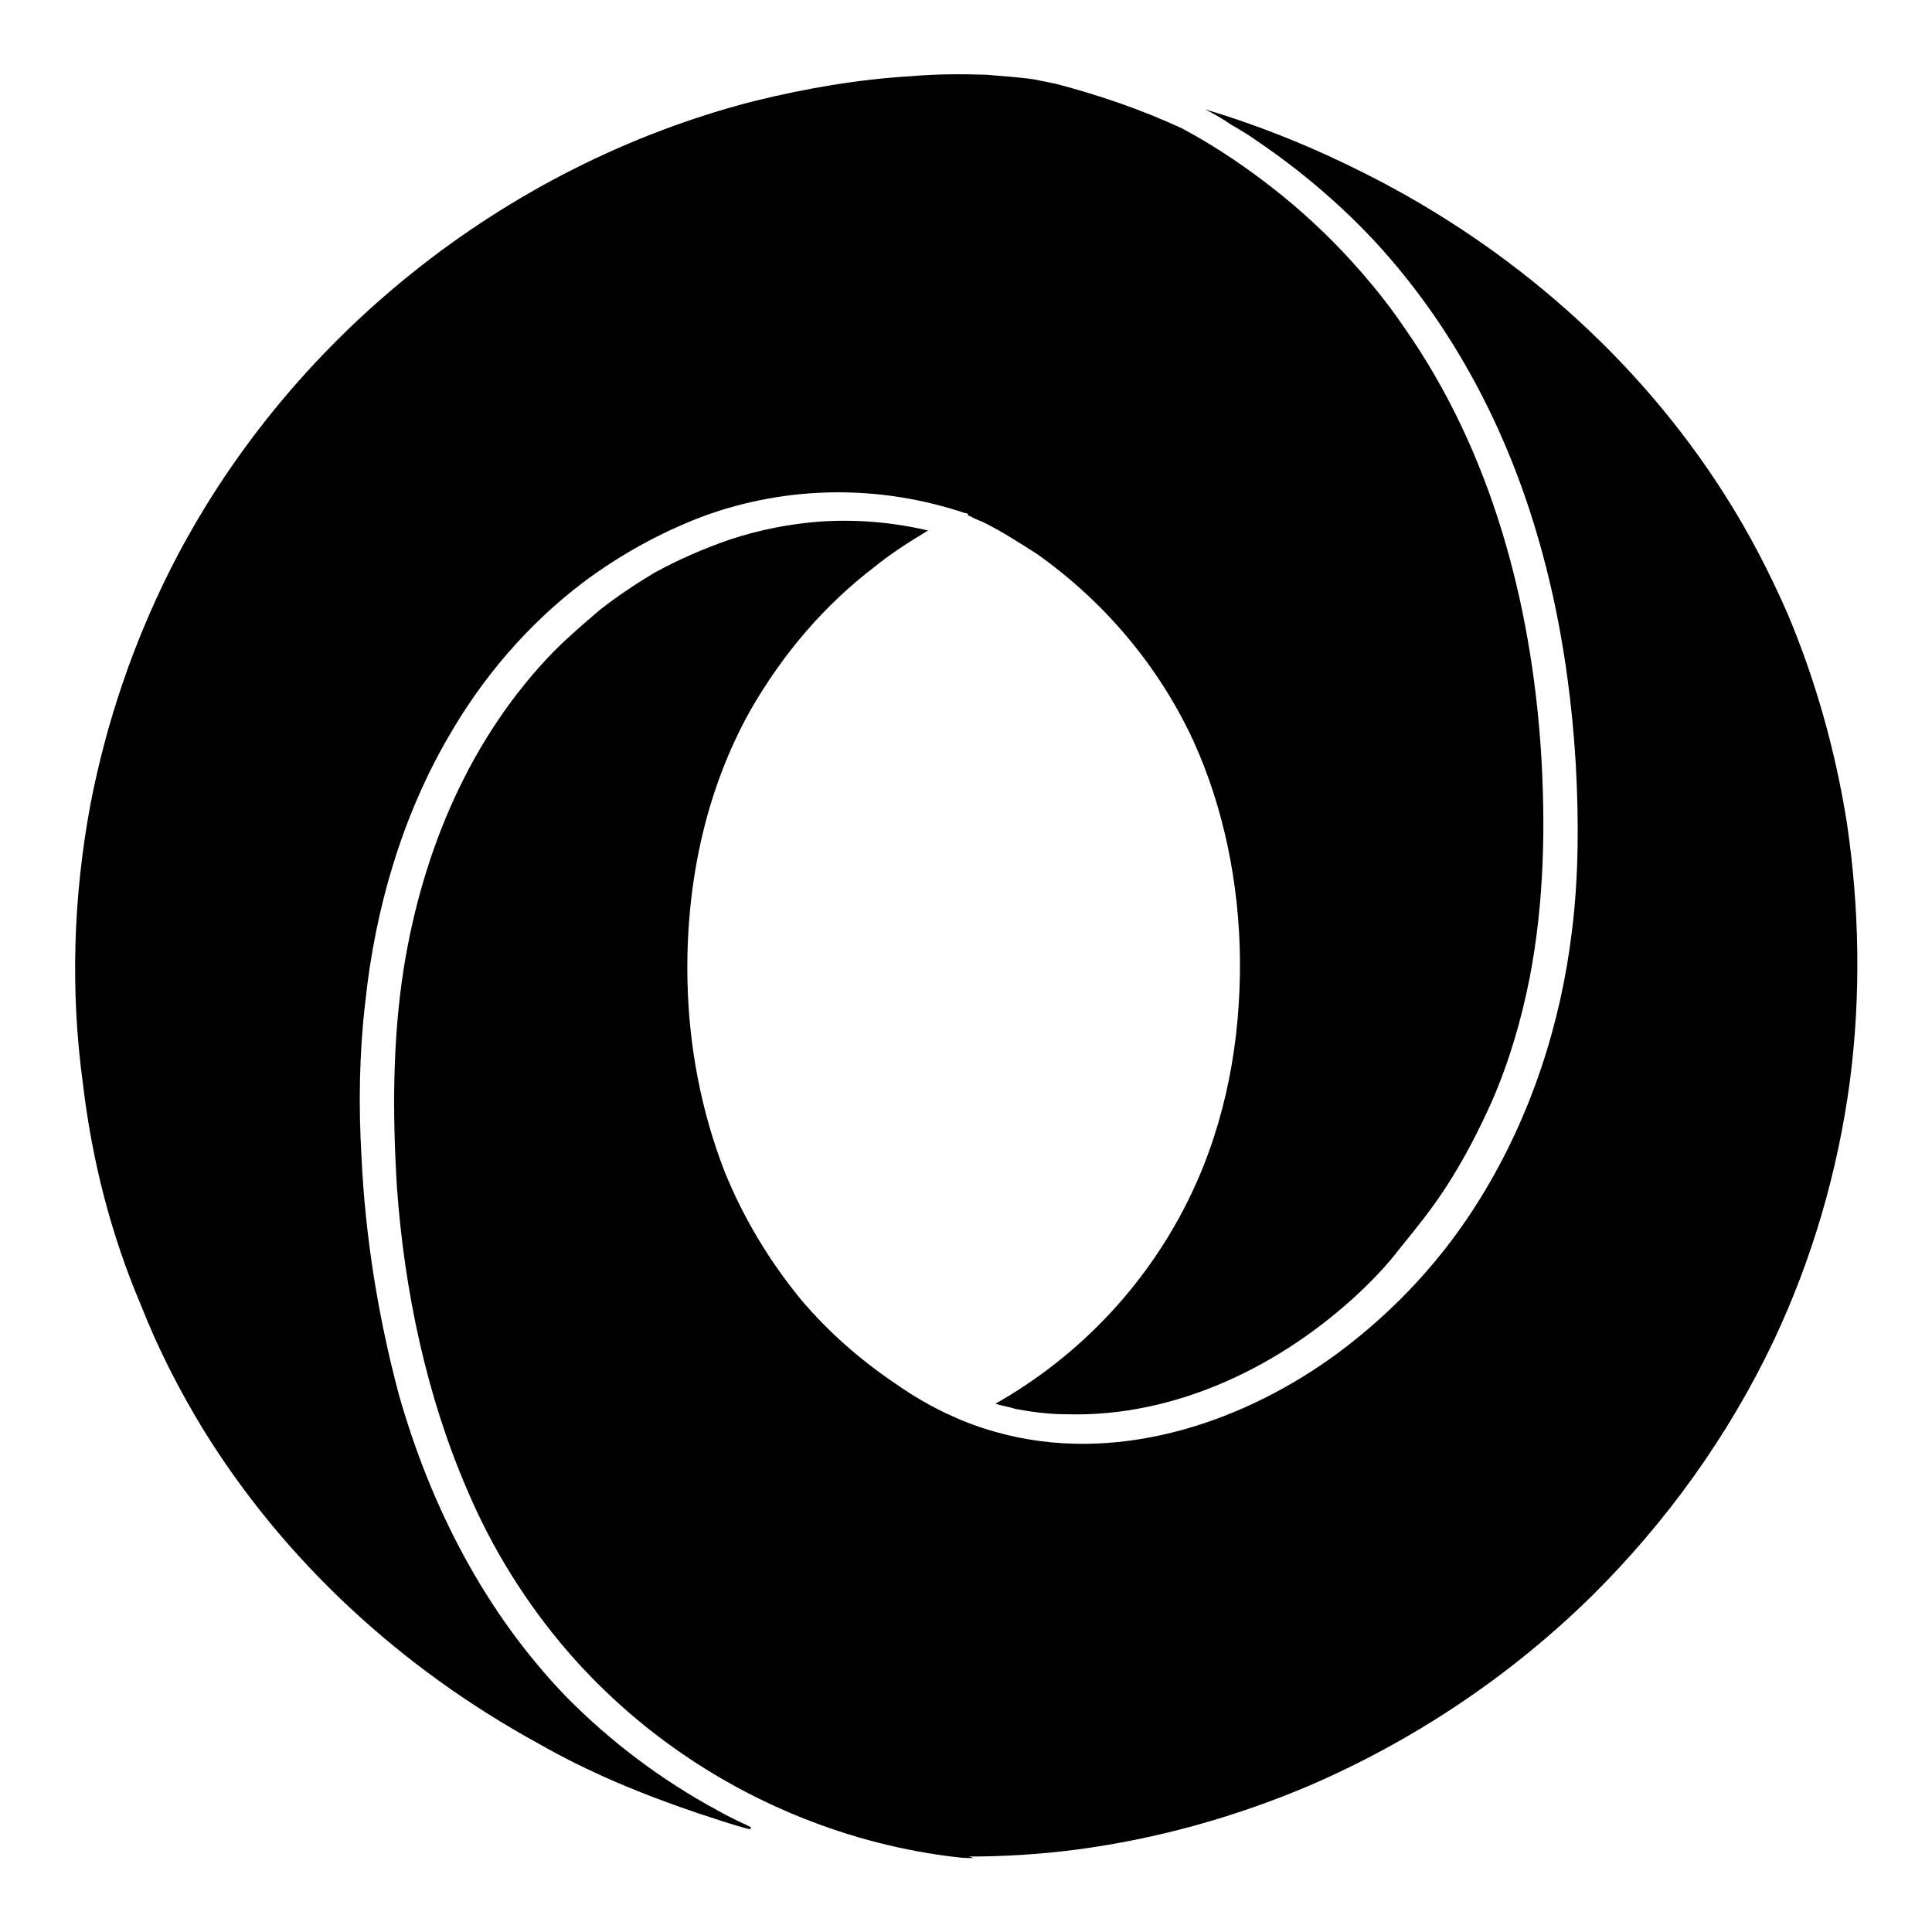 <?xml version="1.0" encoding="utf-8"?>
<!-- Svg Vector Icons : http://www.onlinewebfonts.com/icon -->
<!DOCTYPE svg PUBLIC "-//W3C//DTD SVG 1.1//EN" "http://www.w3.org/Graphics/SVG/1.1/DTD/svg11.dtd">
<svg version="1.1" xmlns="http://www.w3.org/2000/svg" xmlns:xlink="http://www.w3.org/1999/xlink" x="0px" y="0px" viewBox="0 0 256 256" enable-background="new 0 0 256 256" xml:space="preserve">
<g> <path fill="#000000" d="M128.4,246c4.7,0,9.4-0.3,14.1-0.9c10.7-1.4,21.1-4.3,31-8.5c13.9-6,26.6-14.5,37.4-25.1 c9.9-9.8,18.1-21.2,24.1-33.8c5.1-10.8,8.5-22.4,10.1-34.3c1.5-11.4,1.3-23.1-0.4-34.5c-1.5-9.4-4.1-18.7-7.8-27.5 c-2.4-5.5-5.2-10.9-8.4-15.9c-11.5-18.1-28.2-32.7-47.4-42.4c-6.9-3.5-14-6.4-21.4-8.6h0c1.2,0.6,2.4,1.3,3.4,2 c1.2,0.7,2.4,1.4,3.5,2.2c5.6,3.8,10.8,8.2,15.4,13.1c10.5,11.3,17.7,25.1,21.9,39.8c2.8,9.7,4.3,19.7,4.9,29.7 c0.4,7.3,0.4,14.7-0.5,22c-1.5,12.5-5.5,24.7-12.1,35.4c-4.9,8-11.3,14.9-18.8,20.5c-12.3,9.1-28.4,14.6-43.7,11 c-2.5-0.6-5-1.4-7.4-2.5c-2.7-1.2-5.3-2.7-7.7-4.4c-4.6-3.1-8.7-6.7-12.3-10.9c-4.3-5.2-7.8-11-10.3-17.2c-3.1-8-4.7-16.5-4.9-25 c-0.3-12.5,2.2-25.2,8.4-36.2c4.2-7.3,9.7-13.8,16.4-18.9c2.2-1.8,4.6-3.3,6.9-4.7l0.2-0.1c-4.7-1.1-9.4-1.5-14.2-1.2 c-4.1,0.3-8.2,1.1-12.1,2.4c-3.5,1.2-6.9,2.7-10,4.4c-2.5,1.5-4.9,3.1-7.2,4.9c-2.1,1.8-4.1,3.5-6.1,5.5 c-11.1,11.4-17.4,26.4-19.9,42c-1.5,9.6-1.5,19.3-0.9,29.1c1,13.7,3.9,27.5,9.3,40c3.3,7.8,7.8,15,13.3,21.4 c8.4,9.7,19,17.2,30.9,22c6.7,2.7,13.7,4.5,20.8,5.3c0.7,0.1,1.5,0.1,2.1,0.1L128.4,246L128.4,246z M99.5,242.1 c-1.5-0.7-3-1.4-4.4-2.2c-7.4-4-14.2-9.1-20.1-15.1c-10.8-11.2-18-25.3-22.2-40.2c-2.7-10.2-4.4-20.7-4.9-31.3 c-0.4-6.8-0.3-13.7,0.5-20.5c1.3-12.4,4.9-24.7,11.1-35.3c4.5-7.8,10.4-14.7,17.6-20.2c4.9-3.7,10.3-6.7,16.1-8.9 c11.2-4.1,23.4-4.2,34.7-0.4c0.3,0,0.3,0,0.4,0.3c0.1,0.1,0.4,0.1,0.6,0.3c0.4,0.2,1,0.4,1.6,0.7c2.4,1.2,4.7,2.7,6.9,4.1 c8.9,6.3,16.1,14.8,20.7,24.7c4.1,9,6.1,19.1,6.2,29c0.1,10.6-1.8,21.3-6.4,31c-5.6,11.8-14.7,21.5-26,27.9 c0.9,0.3,1.8,0.4,2.7,0.7c2.2,0.4,4.4,0.7,6.8,0.7c14.5,0.4,28.5-6.5,38.8-16.2c1.9-1.8,3.7-3.7,5.3-5.8c2.2-2.7,4.3-5.3,6.1-8.1 c2.4-3.7,4.3-7.4,6.1-11.4c2.3-5.3,3.9-10.8,5-16.4c1.9-9.9,2.1-19.9,1.5-29.8c-1.3-19.9-6.6-39.9-18.2-56.4 c-1.7-2.5-3.5-4.8-5.5-7.1c-3.2-3.7-6.7-7.1-10.5-10.2c-4.2-3.4-8.7-6.5-13.4-9c-5.4-2.5-11-4.4-16.7-5.9l-3-0.6 c-2.1-0.3-4.1-0.4-6.2-0.6c-3.3-0.1-6.7-0.1-10,0.2c-6.9,0.4-13.9,1.6-20.8,3.3c-33.1,8.5-62,31.6-77.4,62.2 c-4.9,9.8-8.4,20.1-10.5,30.9c-2.3,12.3-2.7,24.8-1,37.2c1.2,10.1,3.7,19.9,7.7,29.3c2.2,5.6,5,11.1,8.1,16.2 c10.8,17.6,26.4,31.9,44.5,41.8c6.8,3.9,13.9,6.8,21.3,9.3c2.2,0.7,4.4,1.5,6.8,2.1L99.5,242.1L99.5,242.1z"/></g>
</svg>